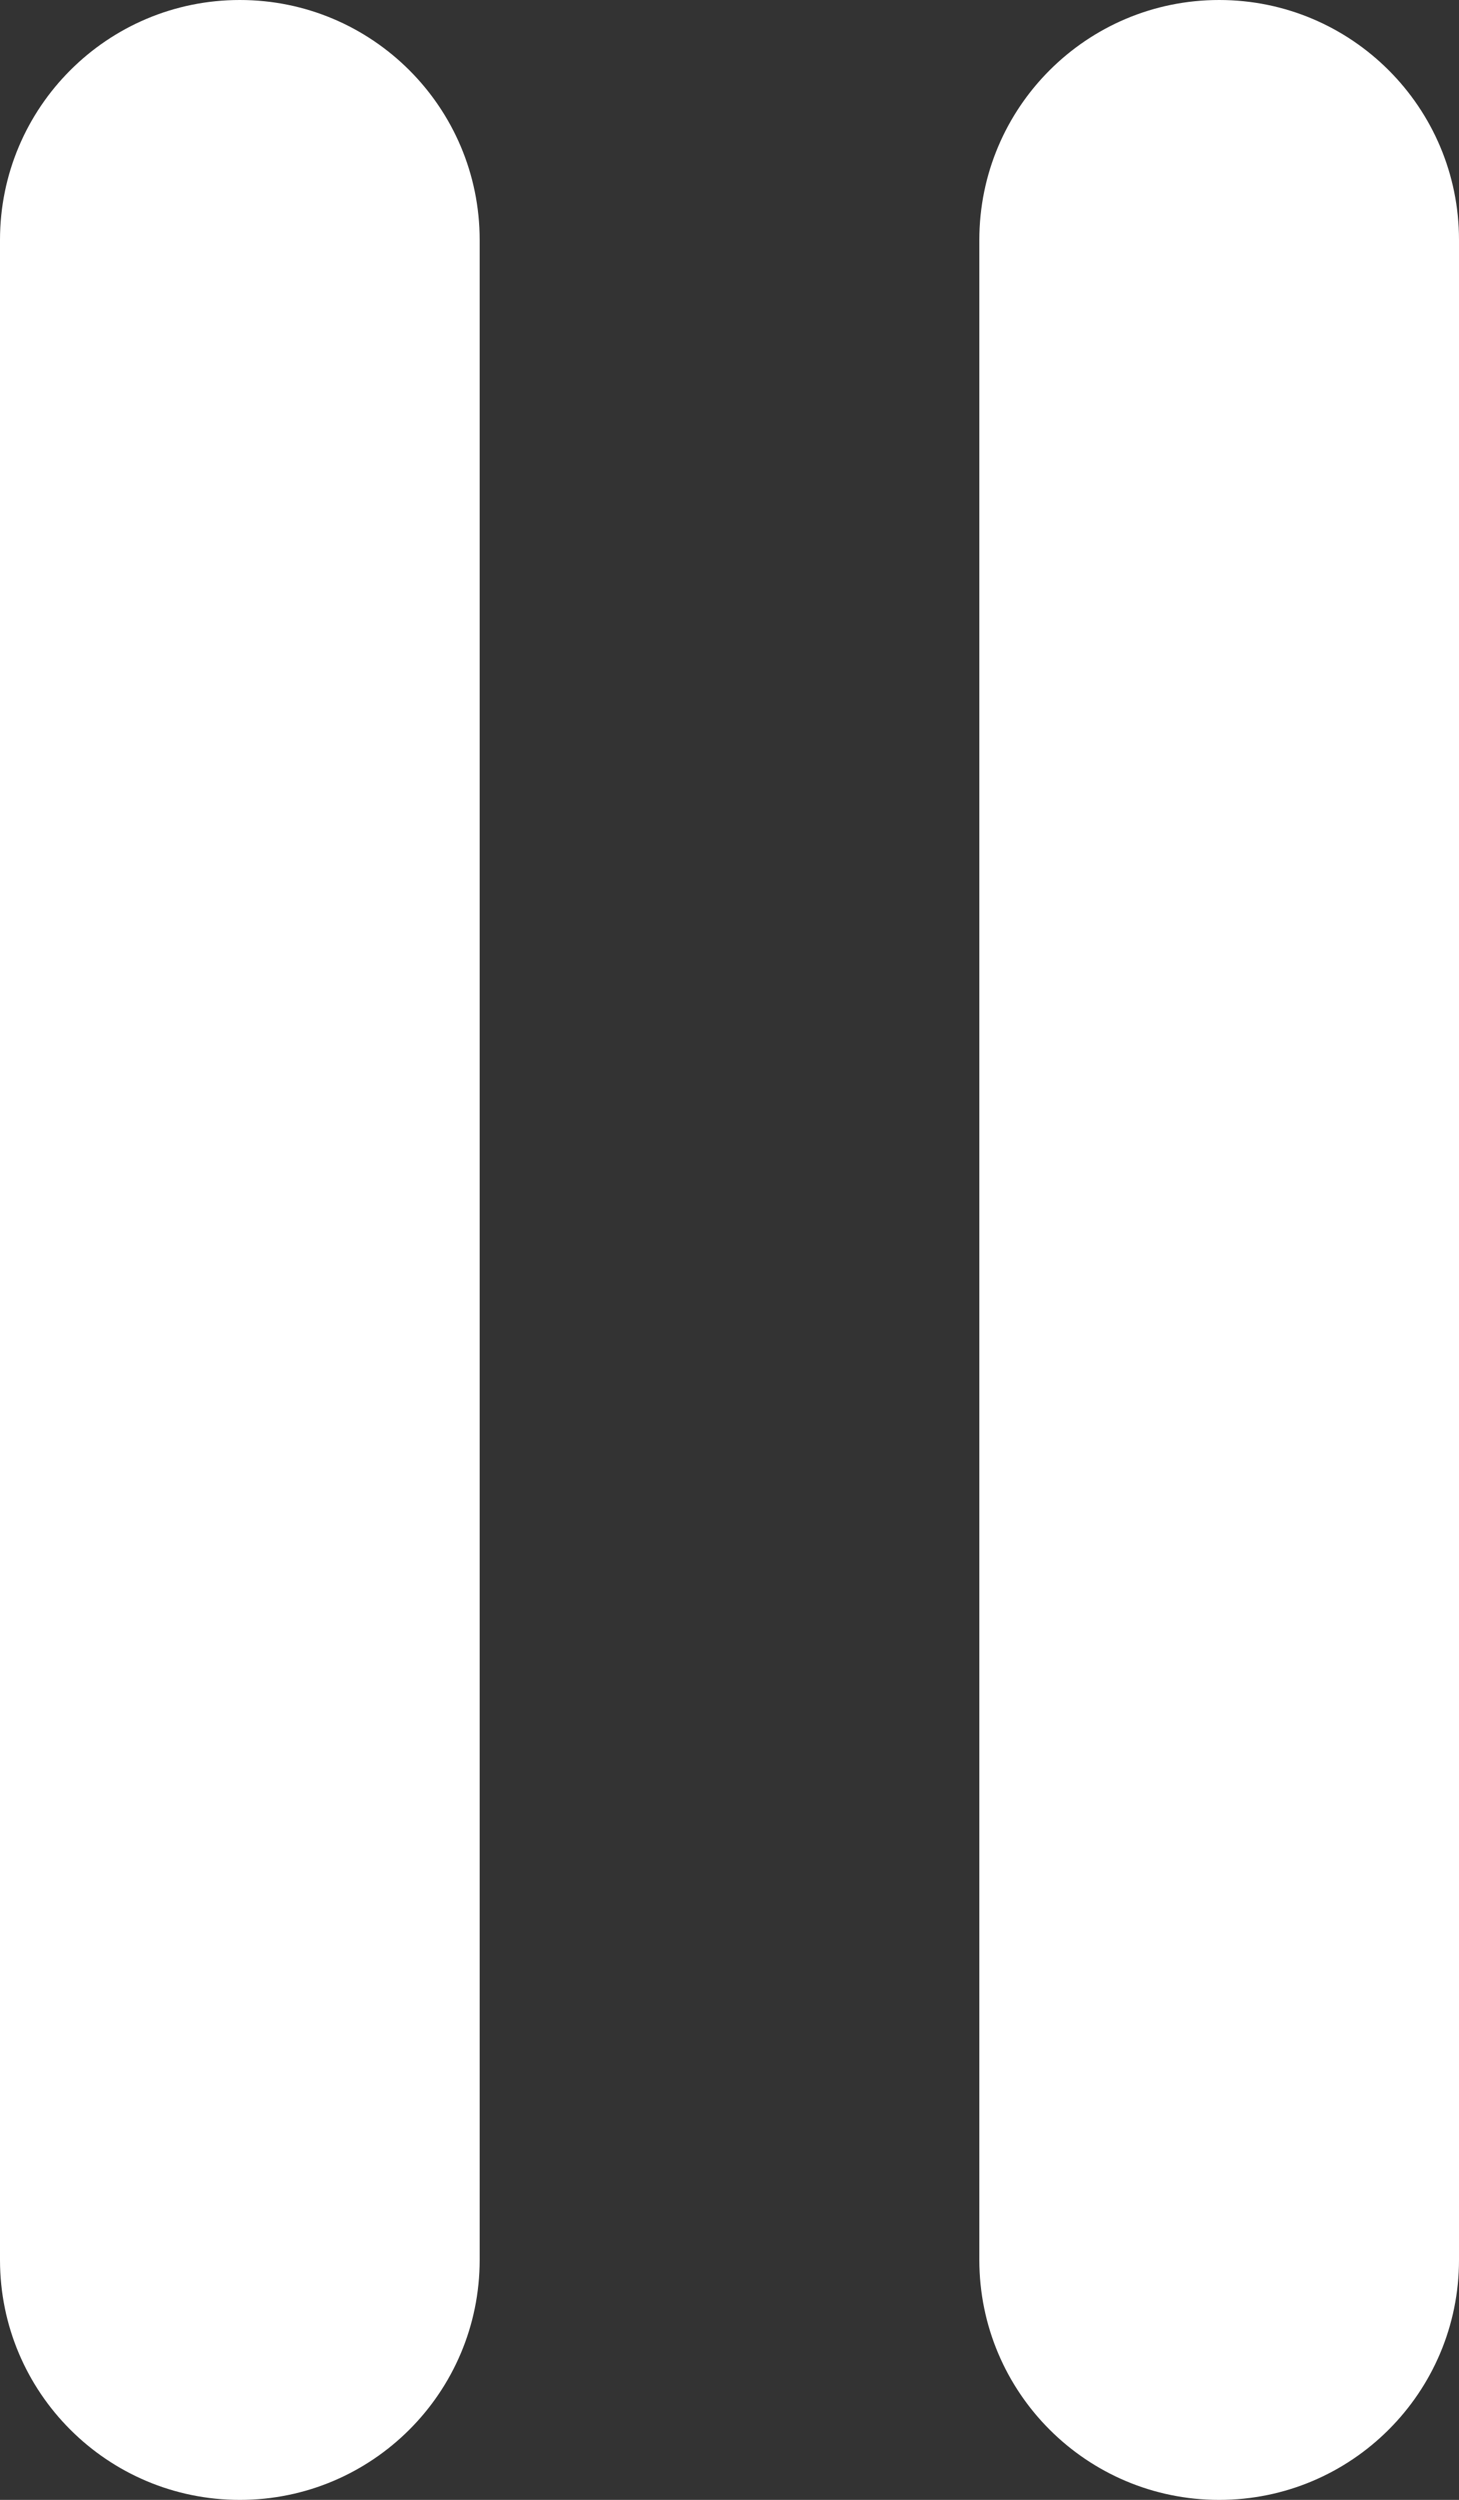 <svg width="73" height="125" viewBox="0 0 73 125" fill="none" xmlns="http://www.w3.org/2000/svg">
<rect x="0" y="0" width="73" height="125" fill="#333333" stroke="none"/>
<path d="M24 12C24 5.373 18.627 0 12 0C5.373 0 0 5.373 0 12V113C0 119.627 5.373 125 12 125C18.627 125 24 119.627 24 113V12Z" fill="white"/>
<path d="M73 12C73 5.373 67.627 0 61 0C54.373 0 49 5.373 49 12V113C49 119.627 54.373 125 61 125C67.627 125 73 119.627 73 113V12Z" fill="white"/>
</svg>

